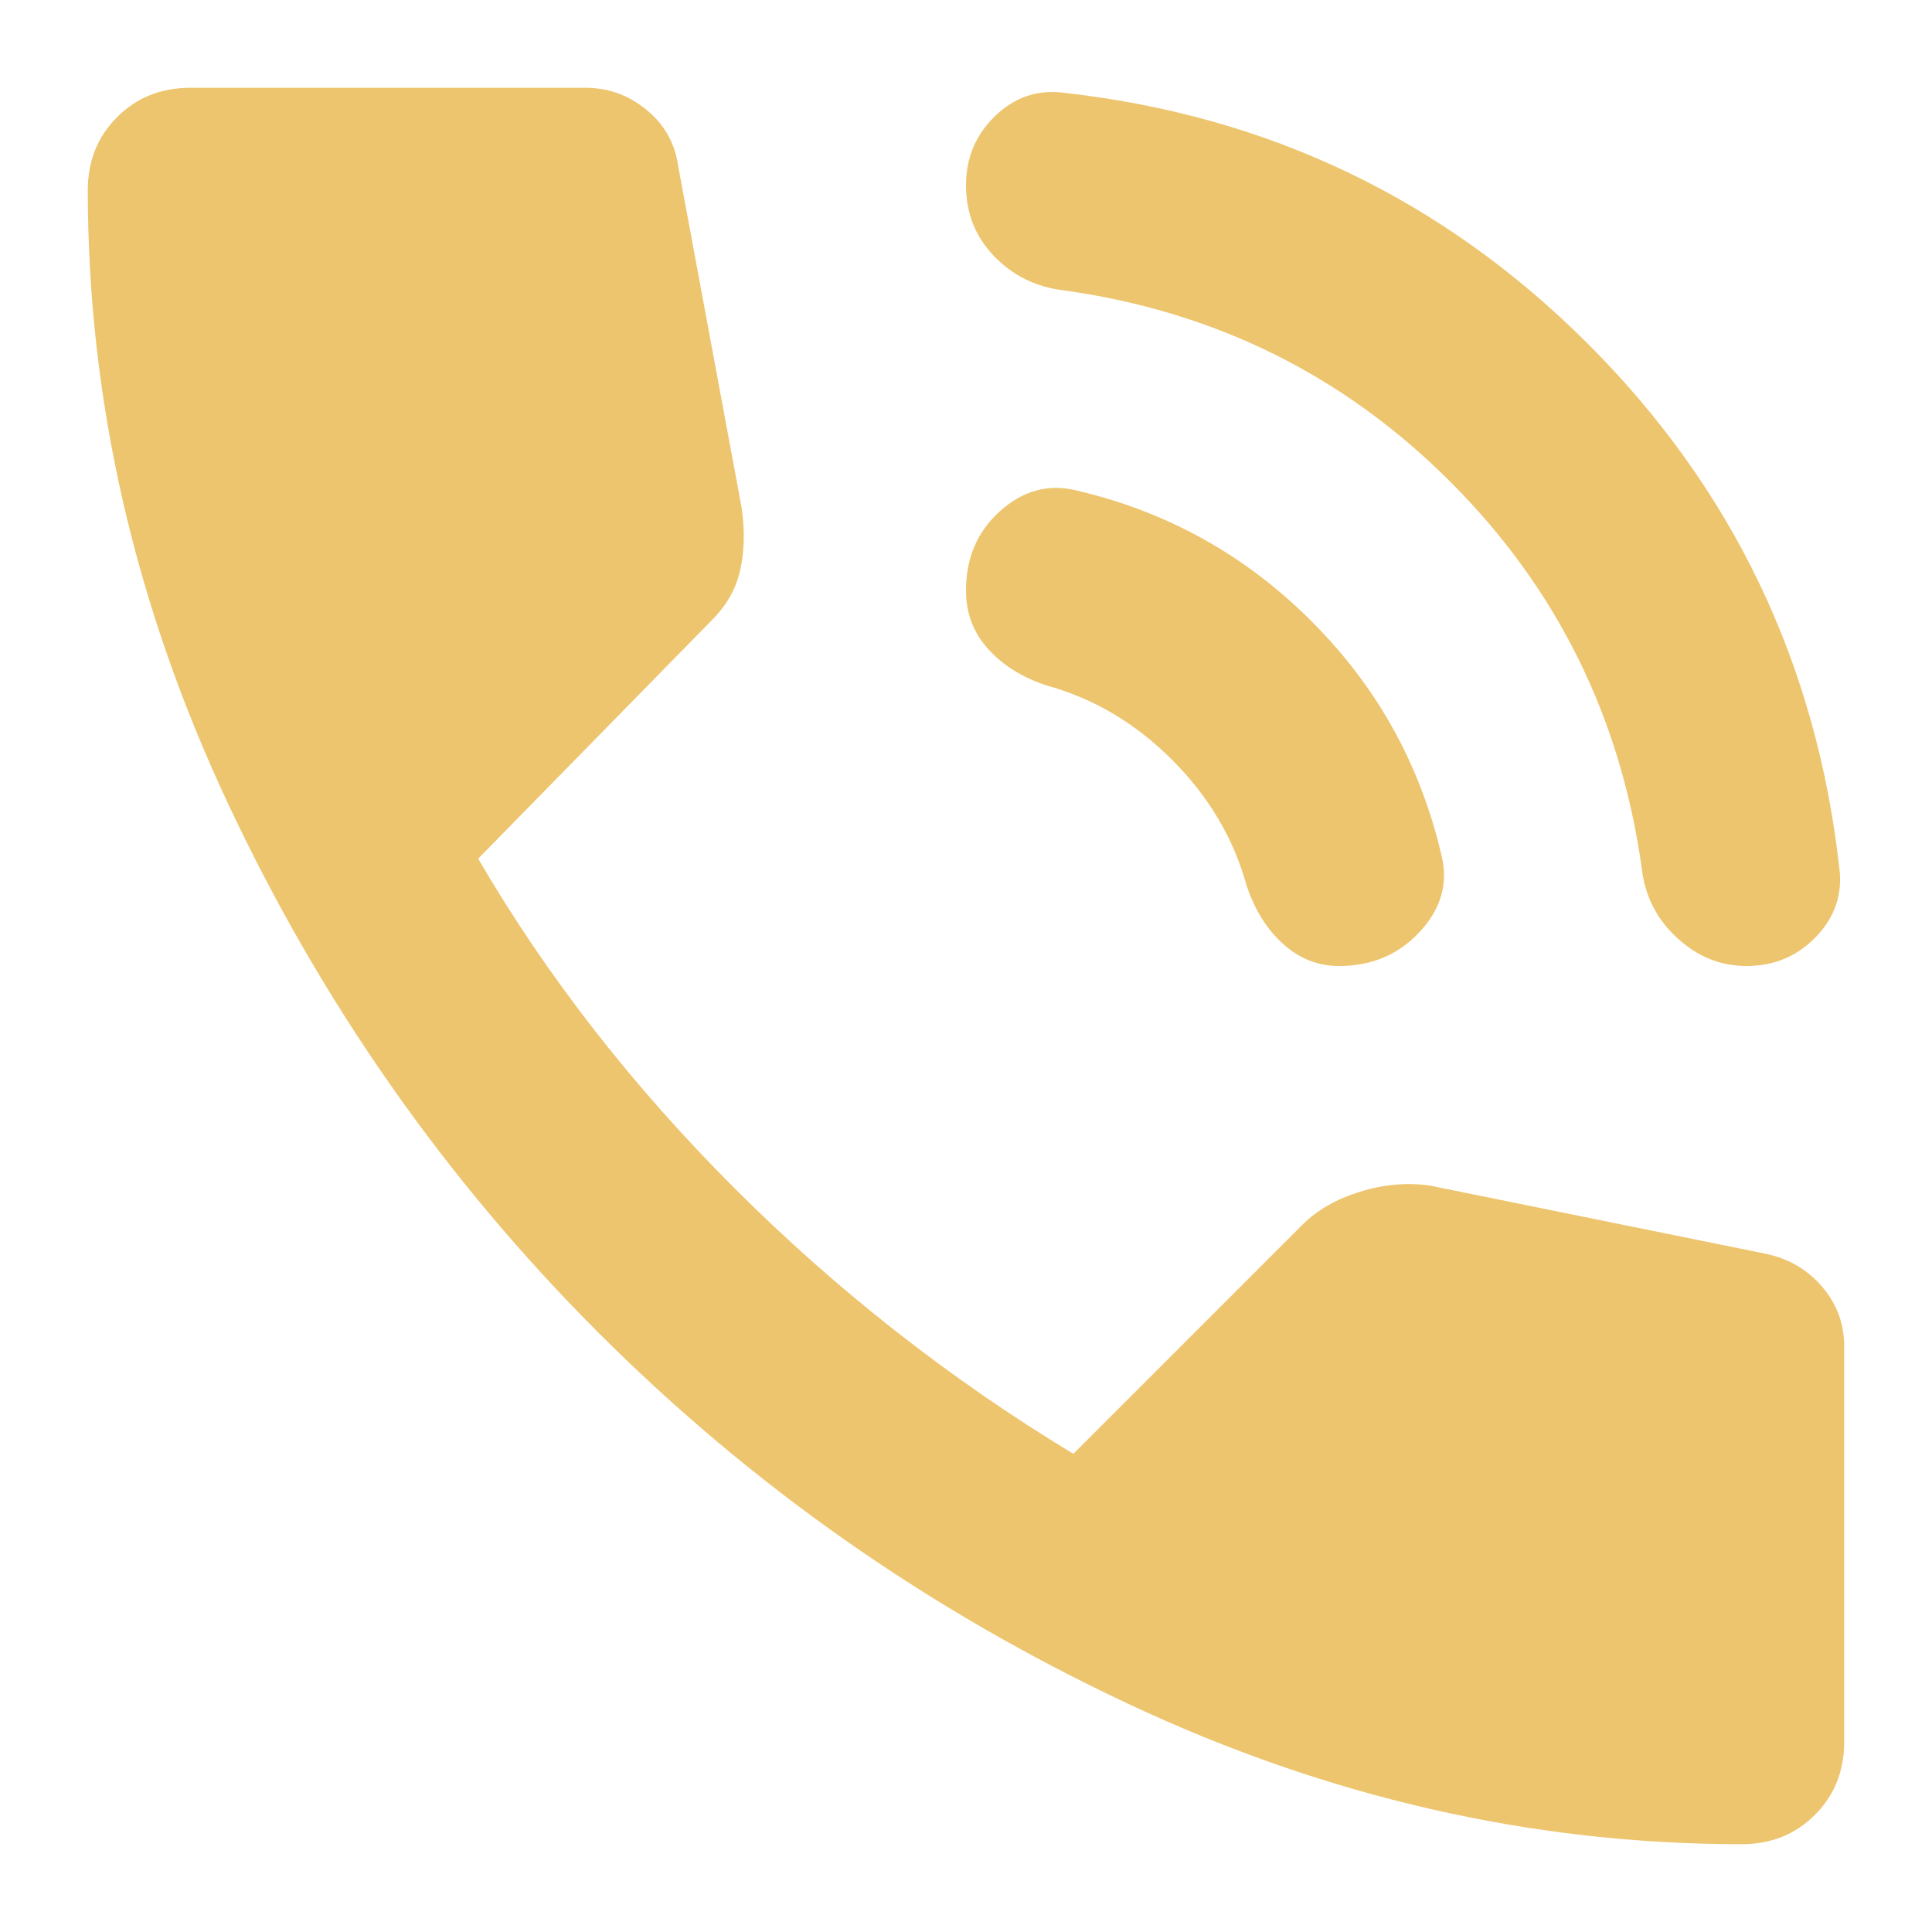 <svg width="18" height="18" viewBox="0 0 18 18" fill="none" xmlns="http://www.w3.org/2000/svg">
<path d="M16.273 9C16.03 9 15.814 8.913 15.625 8.738C15.435 8.564 15.326 8.348 15.296 8.091C15.1 6.682 14.505 5.481 13.512 4.488C12.519 3.495 11.318 2.901 9.909 2.705C9.652 2.674 9.436 2.568 9.261 2.386C9.087 2.205 9 1.985 9 1.727C9 1.47 9.091 1.254 9.273 1.079C9.455 0.905 9.667 0.833 9.909 0.864C11.818 1.076 13.447 1.856 14.796 3.205C16.144 4.553 16.924 6.182 17.137 8.091C17.167 8.333 17.095 8.545 16.92 8.727C16.746 8.909 16.53 9 16.273 9ZM12.477 9C12.28 9 12.106 8.932 11.955 8.795C11.803 8.659 11.69 8.477 11.614 8.25C11.493 7.811 11.261 7.42 10.92 7.079C10.579 6.738 10.189 6.507 9.75 6.386C9.523 6.311 9.341 6.197 9.205 6.045C9.068 5.894 9 5.712 9 5.5C9 5.197 9.106 4.951 9.318 4.761C9.53 4.571 9.765 4.507 10.023 4.568C10.871 4.765 11.603 5.171 12.216 5.785C12.831 6.398 13.236 7.129 13.432 7.977C13.493 8.235 13.424 8.47 13.227 8.682C13.03 8.894 12.78 9 12.477 9ZM16.227 17.182C14.273 17.182 12.367 16.746 10.511 15.874C8.655 15.003 7.011 13.851 5.579 12.42C4.148 10.989 2.996 9.345 2.125 7.488C1.253 5.632 0.818 3.727 0.818 1.773C0.818 1.5 0.909 1.273 1.091 1.091C1.273 0.909 1.5 0.818 1.773 0.818H5.455C5.667 0.818 5.856 0.886 6.023 1.023C6.19 1.159 6.288 1.333 6.318 1.545L6.909 4.727C6.94 4.939 6.936 5.133 6.897 5.307C6.859 5.482 6.772 5.637 6.637 5.773L4.455 8C5.091 9.091 5.887 10.114 6.841 11.068C7.796 12.023 8.849 12.848 10 13.545L12.136 11.409C12.273 11.273 12.451 11.171 12.671 11.103C12.891 11.035 13.107 11.016 13.318 11.045L16.455 11.682C16.667 11.727 16.841 11.83 16.977 11.989C17.114 12.149 17.182 12.334 17.182 12.545V16.227C17.182 16.5 17.091 16.727 16.909 16.909C16.727 17.091 16.5 17.182 16.227 17.182Z" fill="#EDC56E"/>
</svg>
